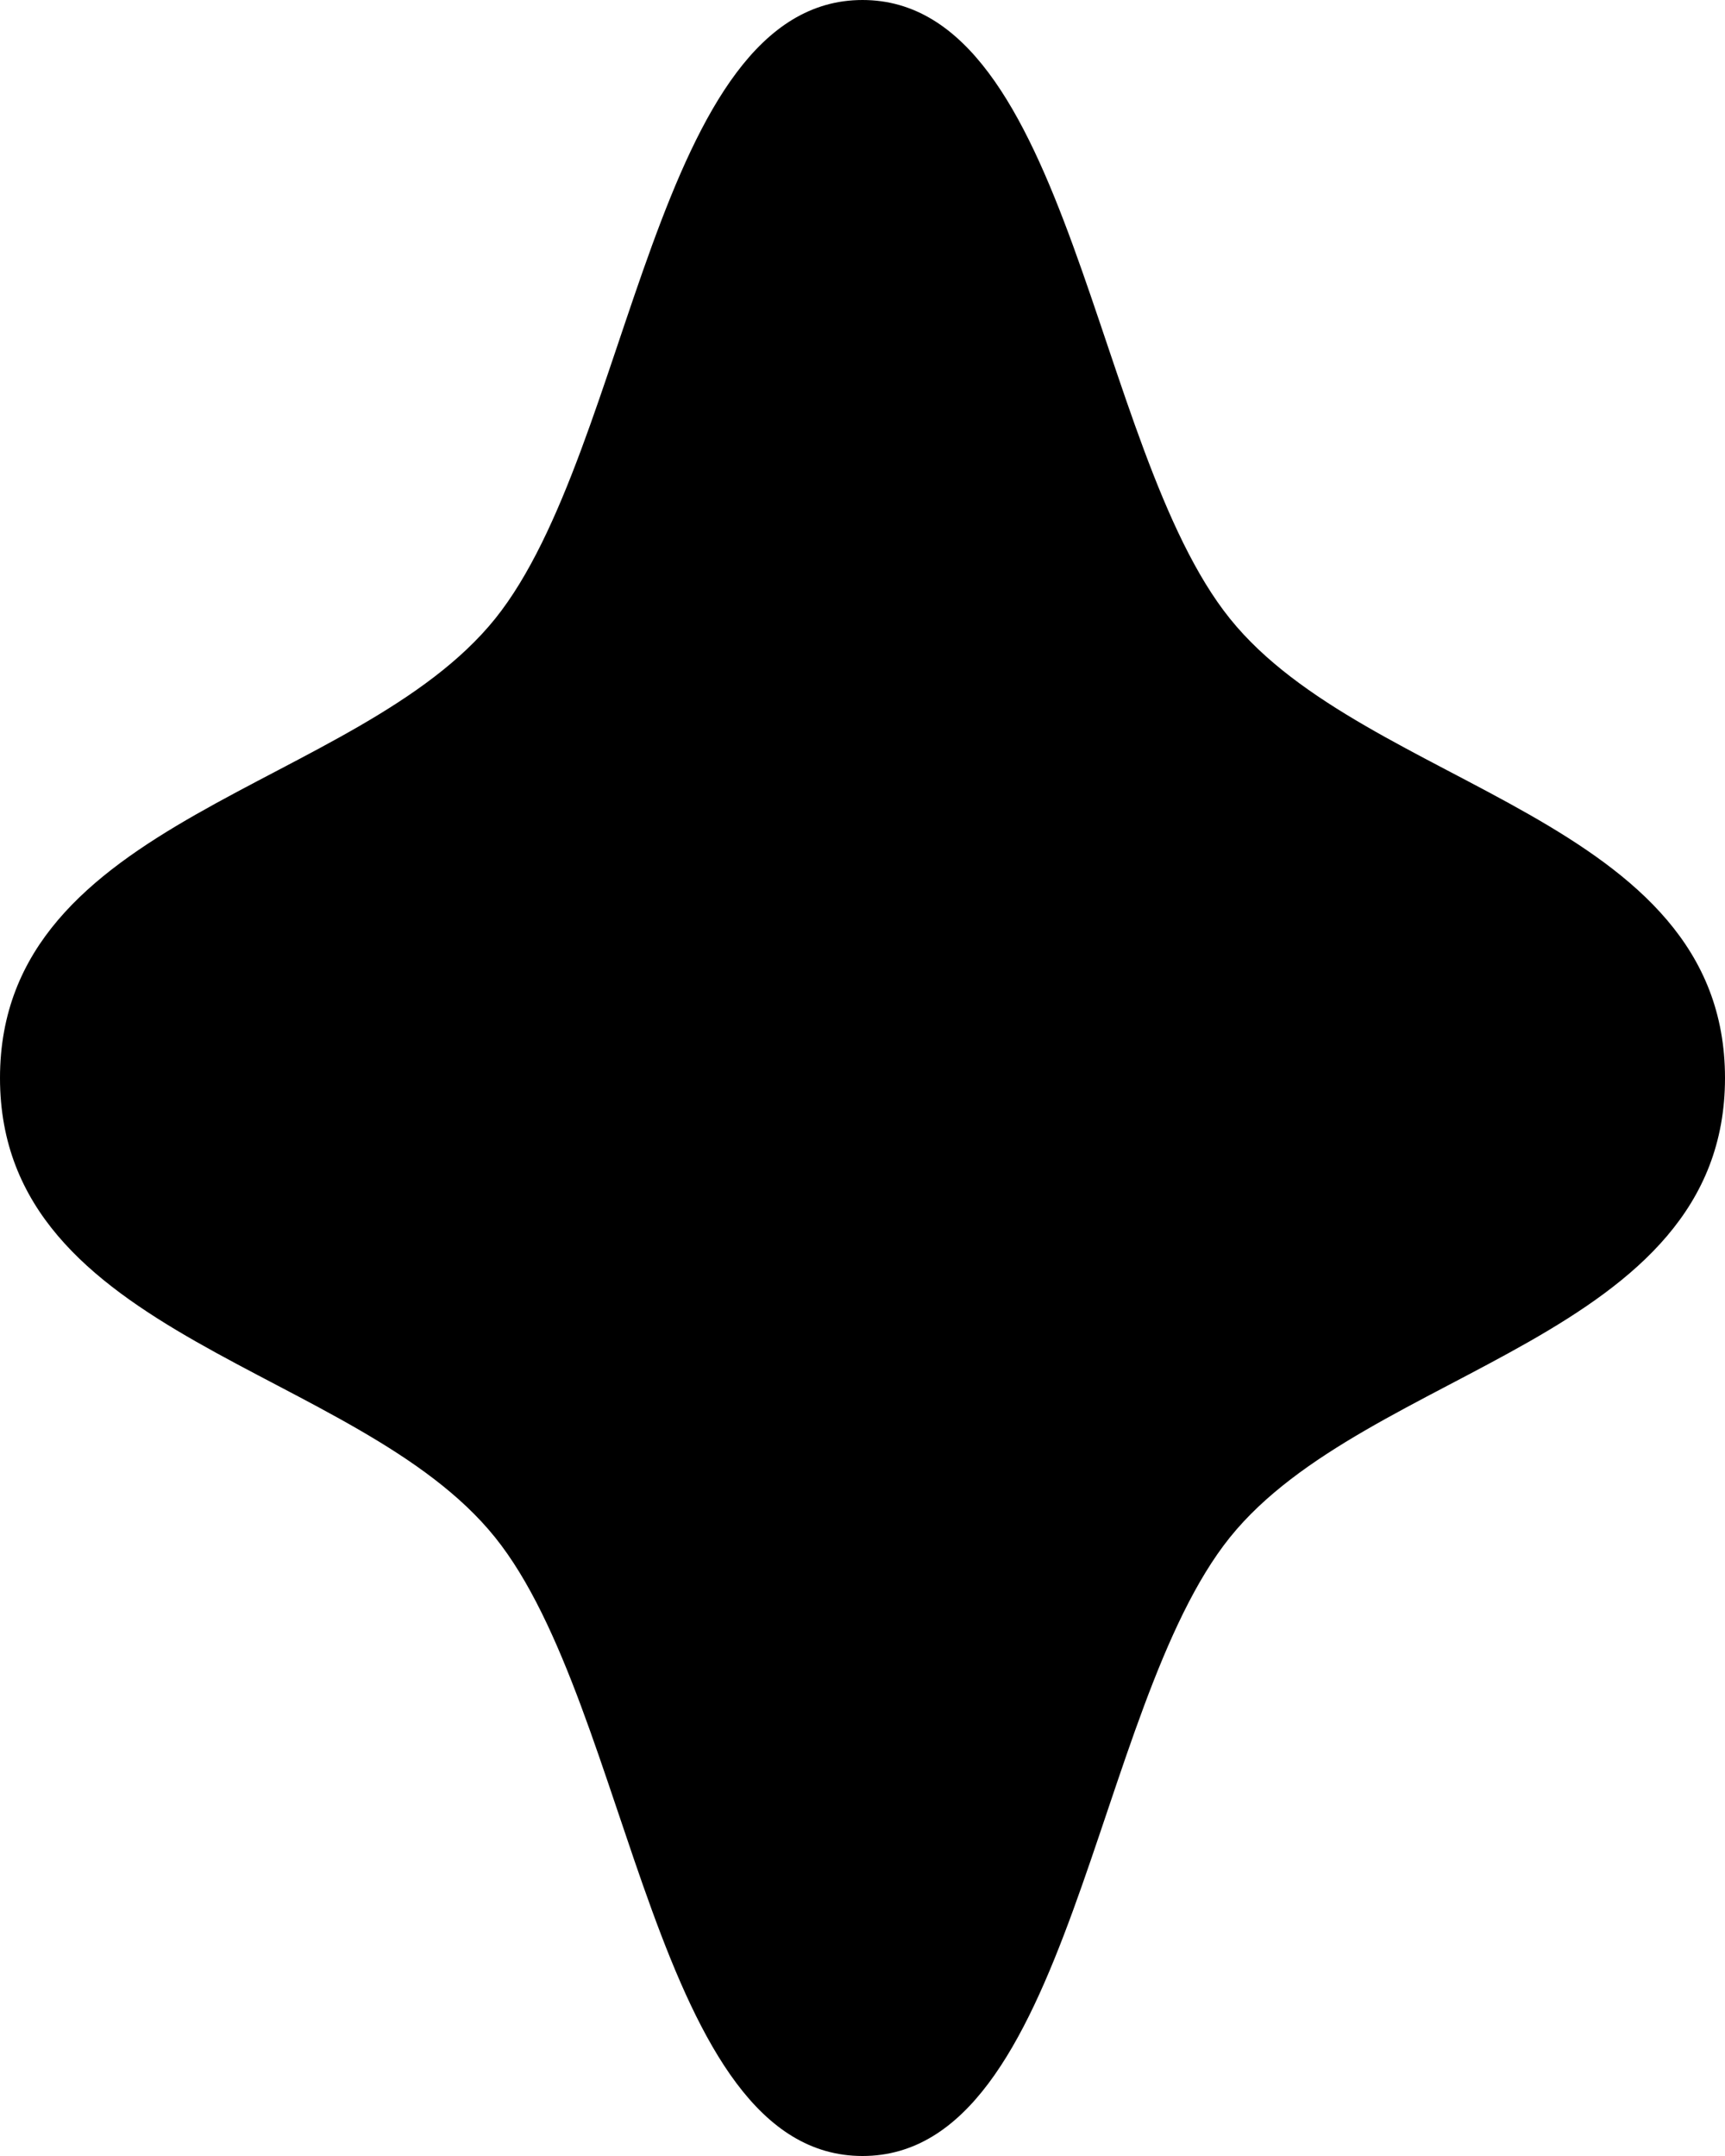 <svg xmlns="http://www.w3.org/2000/svg" xmlns:xlink="http://www.w3.org/1999/xlink" fill="none" version="1.1" width="12" height="15" viewBox="0 0 12 15"><g transform="matrix(0,1,-1,0,12,-12)"><path d="M22.696,3.444C21.508,2.488,21.319,0,19.5,0C17.681,0,17.494,2.488,16.304,3.444C15.121,4.396,12,4.551,12,6C12,7.449,15.119,7.604,16.304,8.555C17.494,9.512,17.681,12,19.5,12C21.319,12,21.506,9.512,22.696,8.556C23.879,7.604,27,7.449,27,6C27,4.551,23.881,4.396,22.696,3.444Z" fill="#000000" fill-opacity="1"/></g></svg>